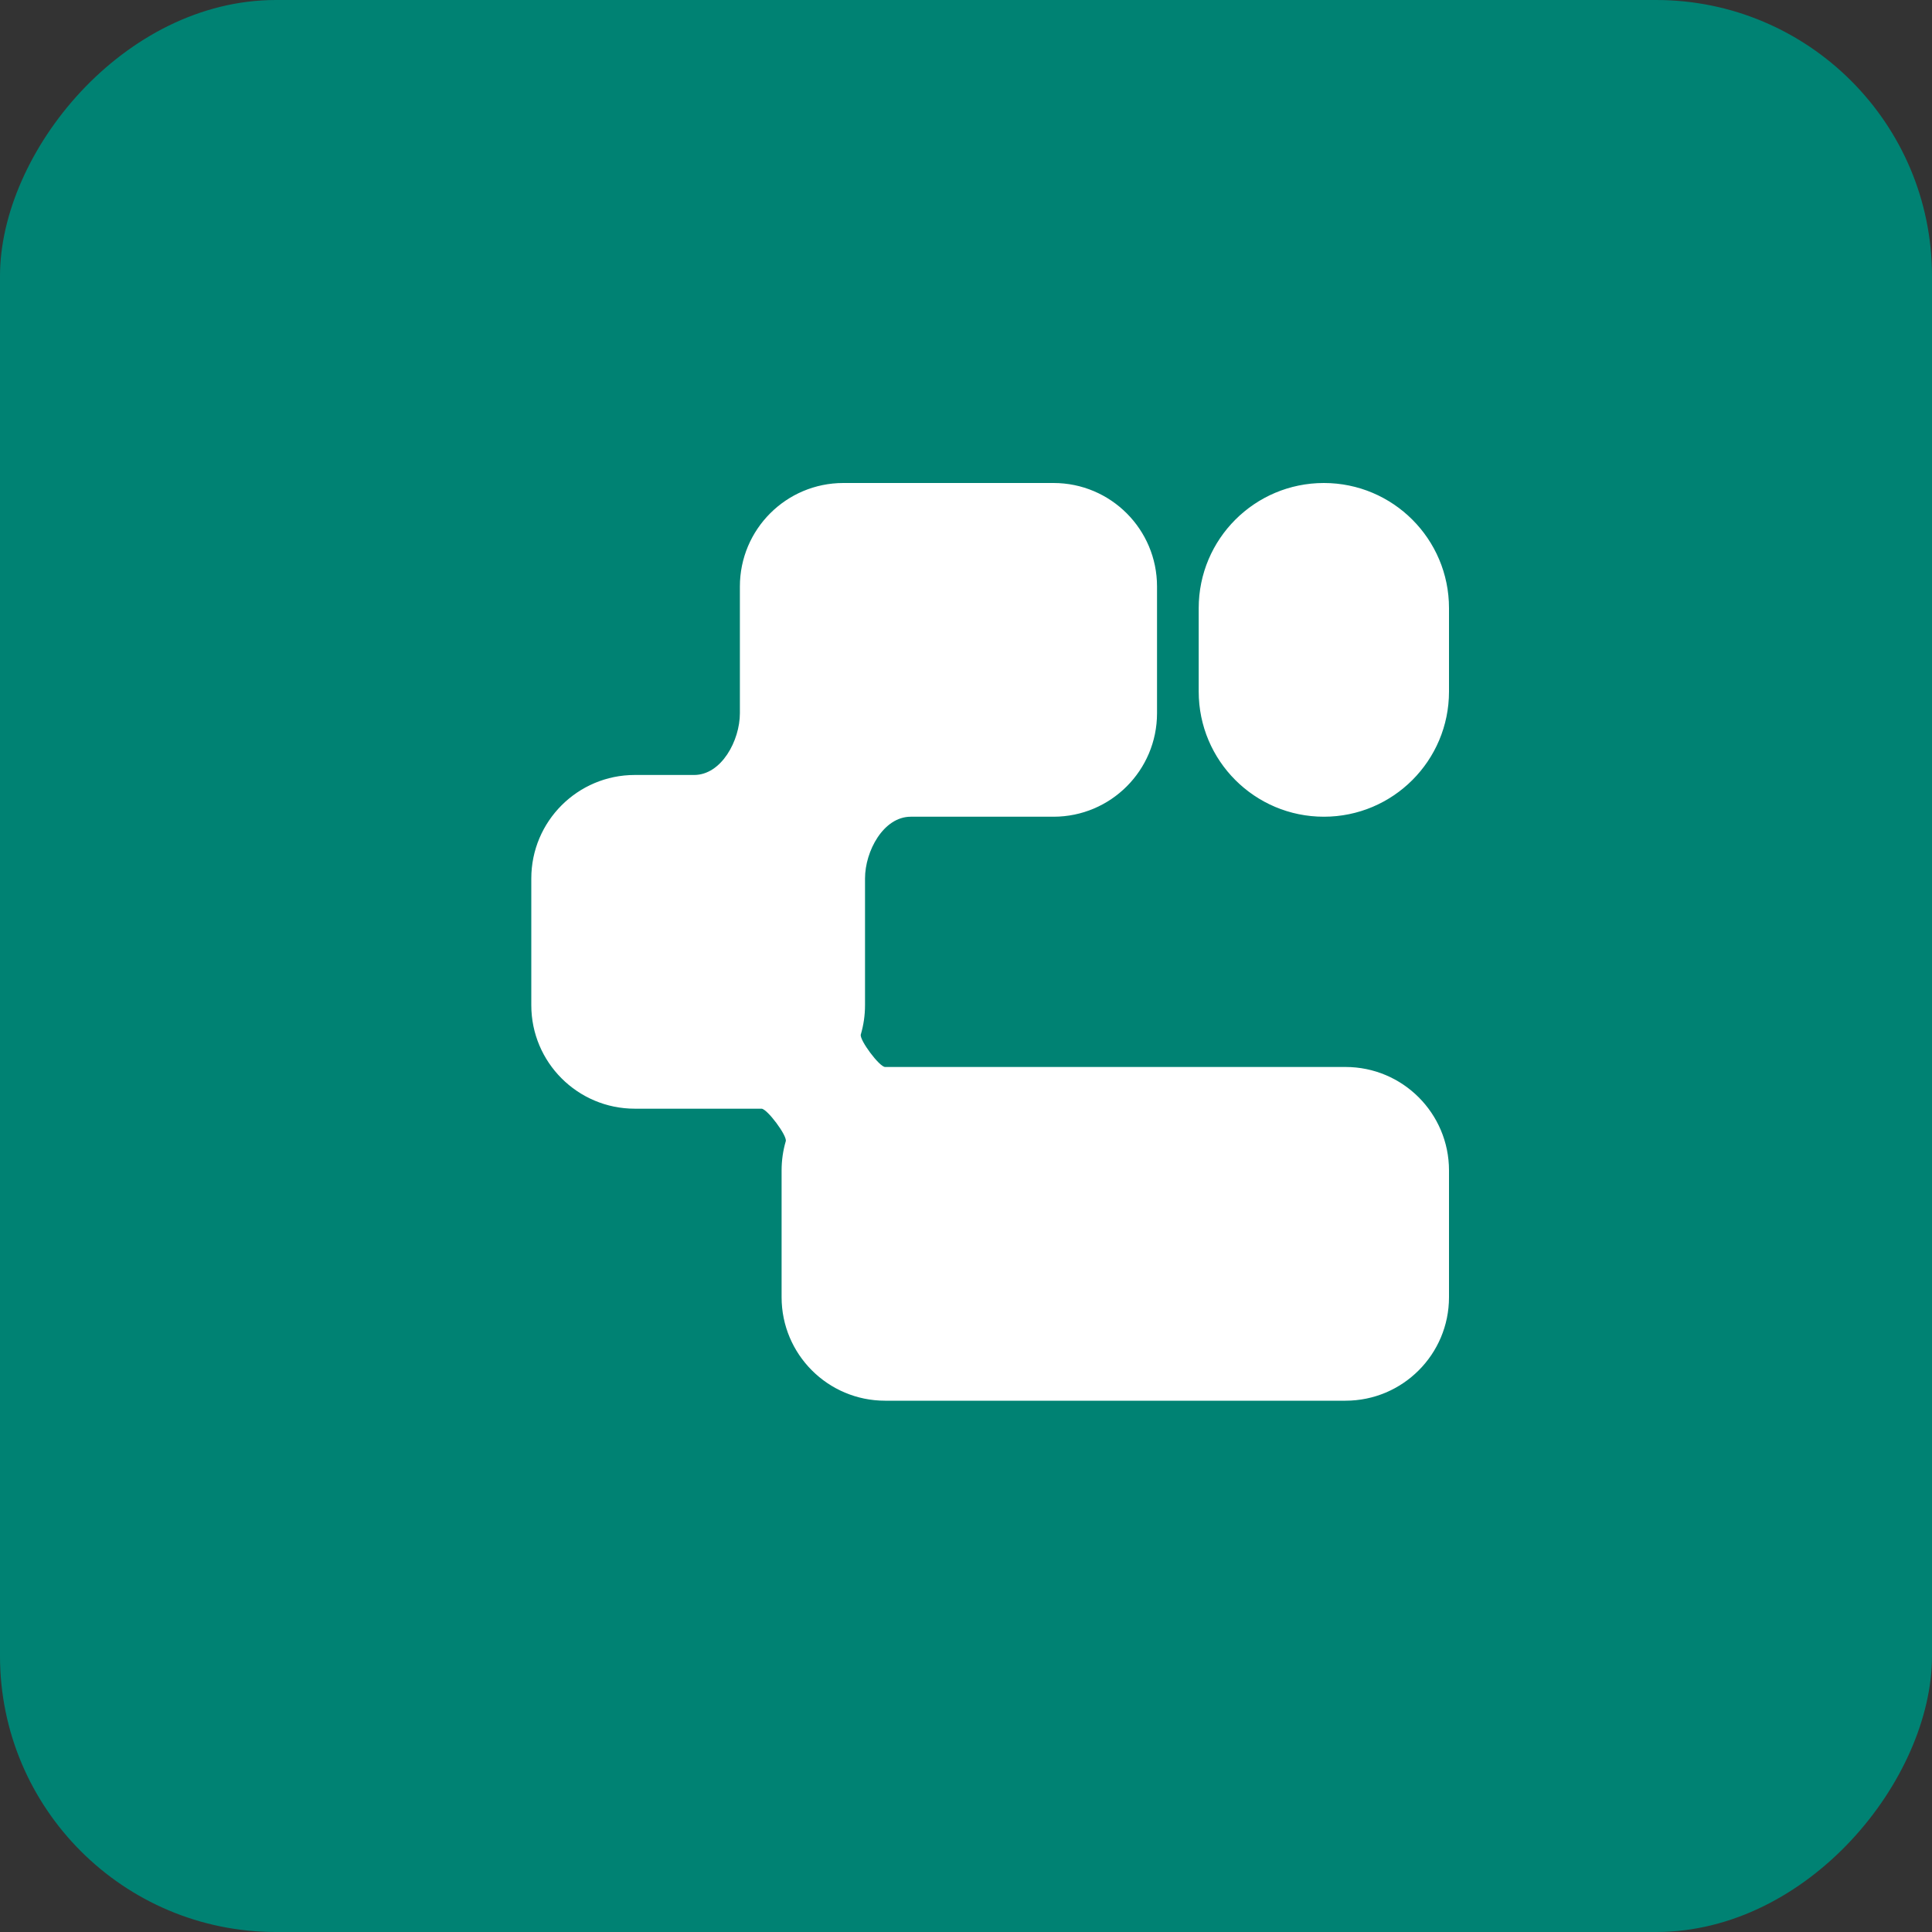 <svg width="56" height="56" viewBox="0 0 56 56" fill="none" xmlns="http://www.w3.org/2000/svg">
<rect x="0" y="0" width="56" height="56" fill="#333333" stroke="none"/>
<rect width="56" height="56" rx="8" transform="matrix(-1 0 0 1 56 0)" fill="#008273"/>
<path fill-rule="evenodd" clip-rule="evenodd" d="M34.745 17.627C34.745 15.624 36.369 14 38.373 14V14C40.376 14 42 15.624 42 17.627V20.045C42 22.049 40.376 23.673 38.373 23.673V23.673C36.369 23.673 34.745 22.049 34.745 20.045V17.627ZM30.537 14C32.194 14 33.537 15.343 33.537 17V20.673C33.537 22.33 32.194 23.673 30.537 23.673H26.399C25.607 23.673 25.073 24.671 25.073 25.463V25.463V29.136C25.073 29.431 25.03 29.716 24.951 29.985C24.905 30.141 25.492 30.927 25.655 30.927V30.927H39C40.657 30.927 42 32.27 42 33.927V37.6C42 39.257 40.657 40.6 39 40.6H25.655C23.998 40.6 22.655 39.257 22.655 37.6V33.927C22.655 33.632 22.697 33.347 22.776 33.078C22.822 32.922 22.235 32.136 22.073 32.136V32.136H18.4C16.743 32.136 15.4 30.793 15.4 29.136V25.463C15.4 23.806 16.743 22.463 18.4 22.463H20.12C20.912 22.463 21.446 21.465 21.446 20.673V20.673V17C21.446 15.343 22.789 14 24.446 14H30.537Z" fill="white"/>
</svg>
